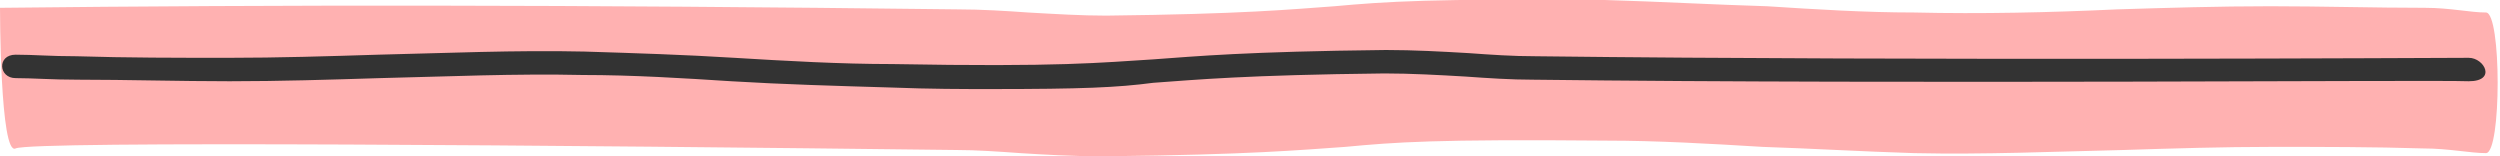 <svg xmlns="http://www.w3.org/2000/svg" width="160" height="10" viewBox="0 0 160 10"><path fill="#ffb1b1" d="M70.4 10c-1.8 0-3.5-.1-5.1-.2-1.4-.1-2.8-.2-4.1-.2C36.6 9.3 2 9 1 9.5s-1-9-1-9C17.7.3 36.6.3 61.3.6c1.5 0 3.1.1 4.5.2 1.8.1 3.4.2 5 .2C79.6.9 82.6.6 85.4.4c3.3-.3 6.2-.5 17.3-.4 3.5.1 7 .3 10.4.4 3.1.2 6.3.4 9.4.4 4.3.1 8.7 0 13-.2 3.2-.1 6.5-.2 9.8-.2s6.7.1 9.9.1c1.6 0 2.9.3 3.9.3s1 9 0 9-2.4-.3-4-.3c-3.2-.1-6.5-.1-9.7-.1-3.1 0-6.4.1-9.5.2-4.4.1-8.9.3-13.4.2-3.3-.1-6.6-.3-9.7-.4-3.3-.2-6.7-.4-10-.4-11-.1-13.5.1-16.7.4-2.9.2-6.1.5-15.2.6h-.5z"></path><path fill="#333" d="M63.4 5.7c-1.8 0-3.8 0-6.4-.1-3.4-.1-6.9-.2-10.2-.4-3.1-.2-6.3-.4-9.5-.4-4.3-.1-8.7.1-13 .2-3.2.1-6.4.2-9.6.2S8.1 5.1 5 5.1C3.3 5.1 2.1 5 1 5S-.2 3.5 1 3.5s2.2.1 3.9.1c3.2.1 6.5.1 9.7.1s6.4-.1 9.6-.2c4.3-.1 8.8-.3 13.2-.2 3.2.1 6.4.2 9.6.4 3.3.2 6.8.4 10.1.4 10.8.2 13.4-.1 16.7-.3 2.8-.2 5.9-.5 14.9-.6 1.8 0 3.6.1 5.3.2 1.4.1 2.8.2 4.3.2 24.5.3 58.1.1 59.7.1 1 0 1.8 1.5 0 1.5-2.5-.1-35.3.2-59.9-.1-1.4 0-2.9-.1-4.3-.2-1.7-.1-3.5-.2-5.2-.2-8.9.1-12 .4-14.8.6-2.3.3-4.5.4-10.4.4z"></path></svg>